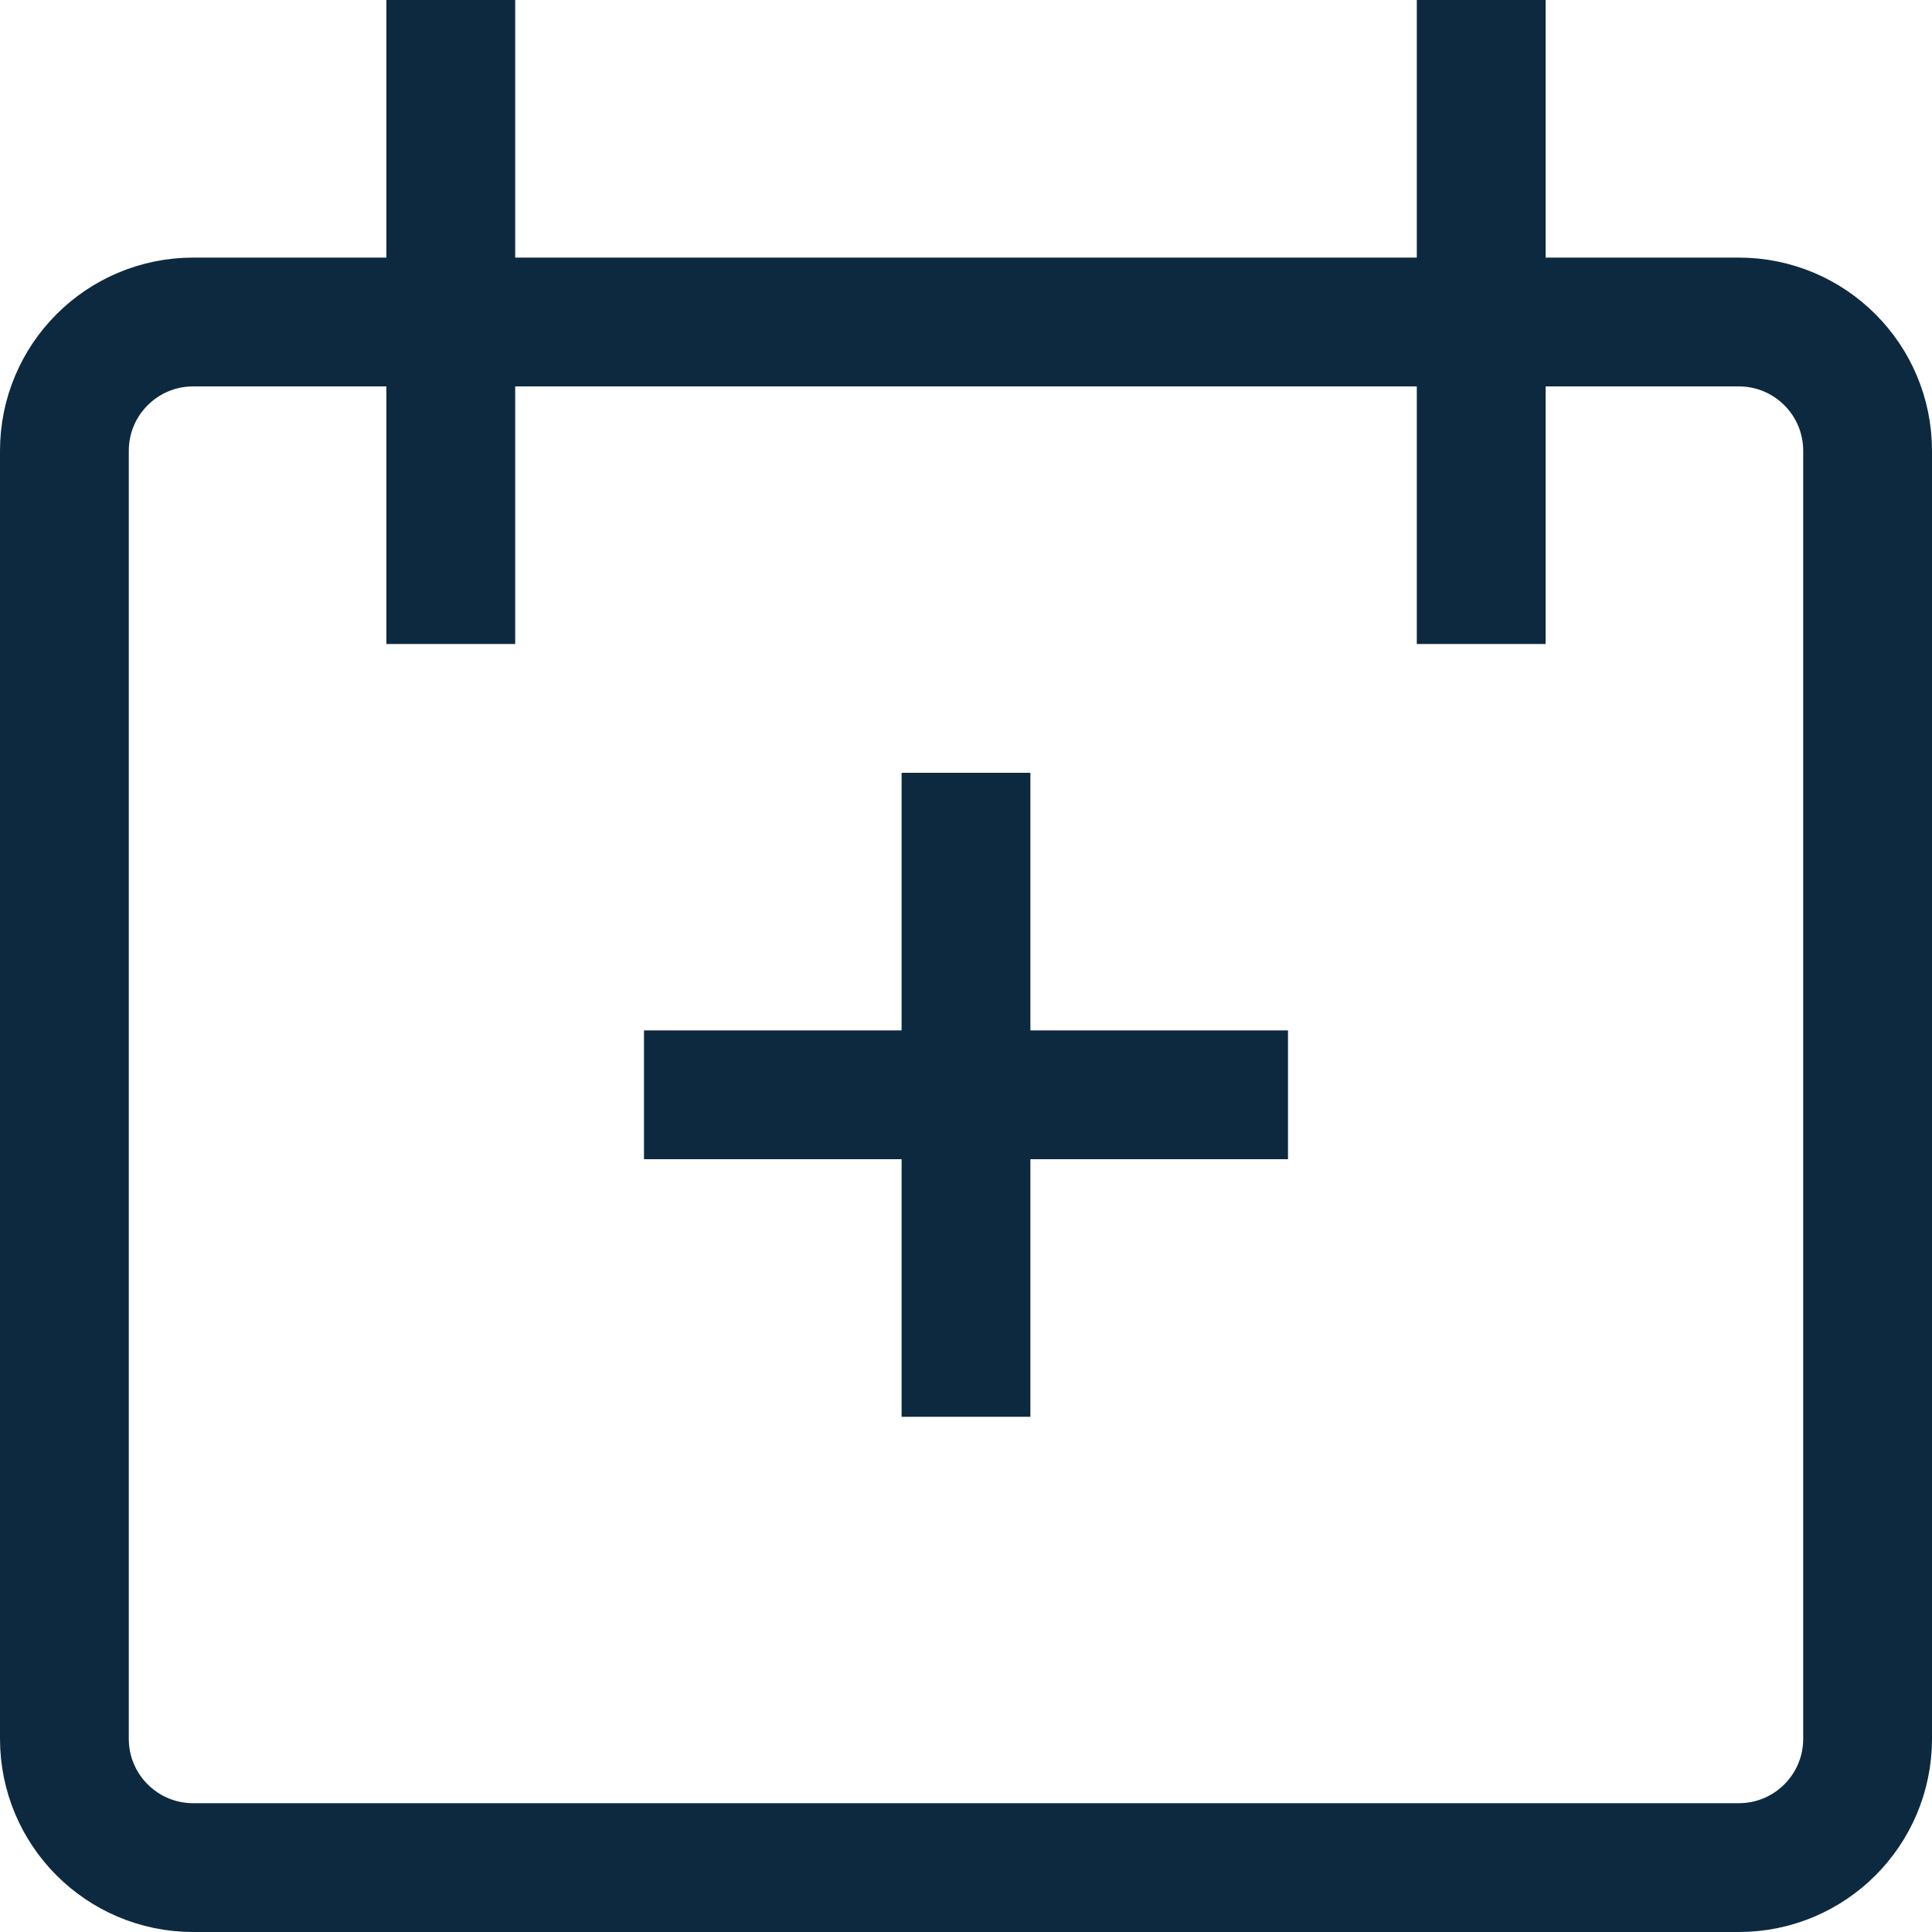 <svg width="30" height="30" viewBox="0 0 30 30" fill="none" xmlns="http://www.w3.org/2000/svg">
<path d="M7 0V10M23 0V10M15 12V22M10 17H20M3 5H27C28.105 5 29 5.895 29 7V27C29 28.105 28.105 29 27 29H3C1.895 29 1 28.105 1 27V7C1 5.895 1.895 5 3 5Z" stroke="#0D293F" stroke-width="2"/>
</svg>
